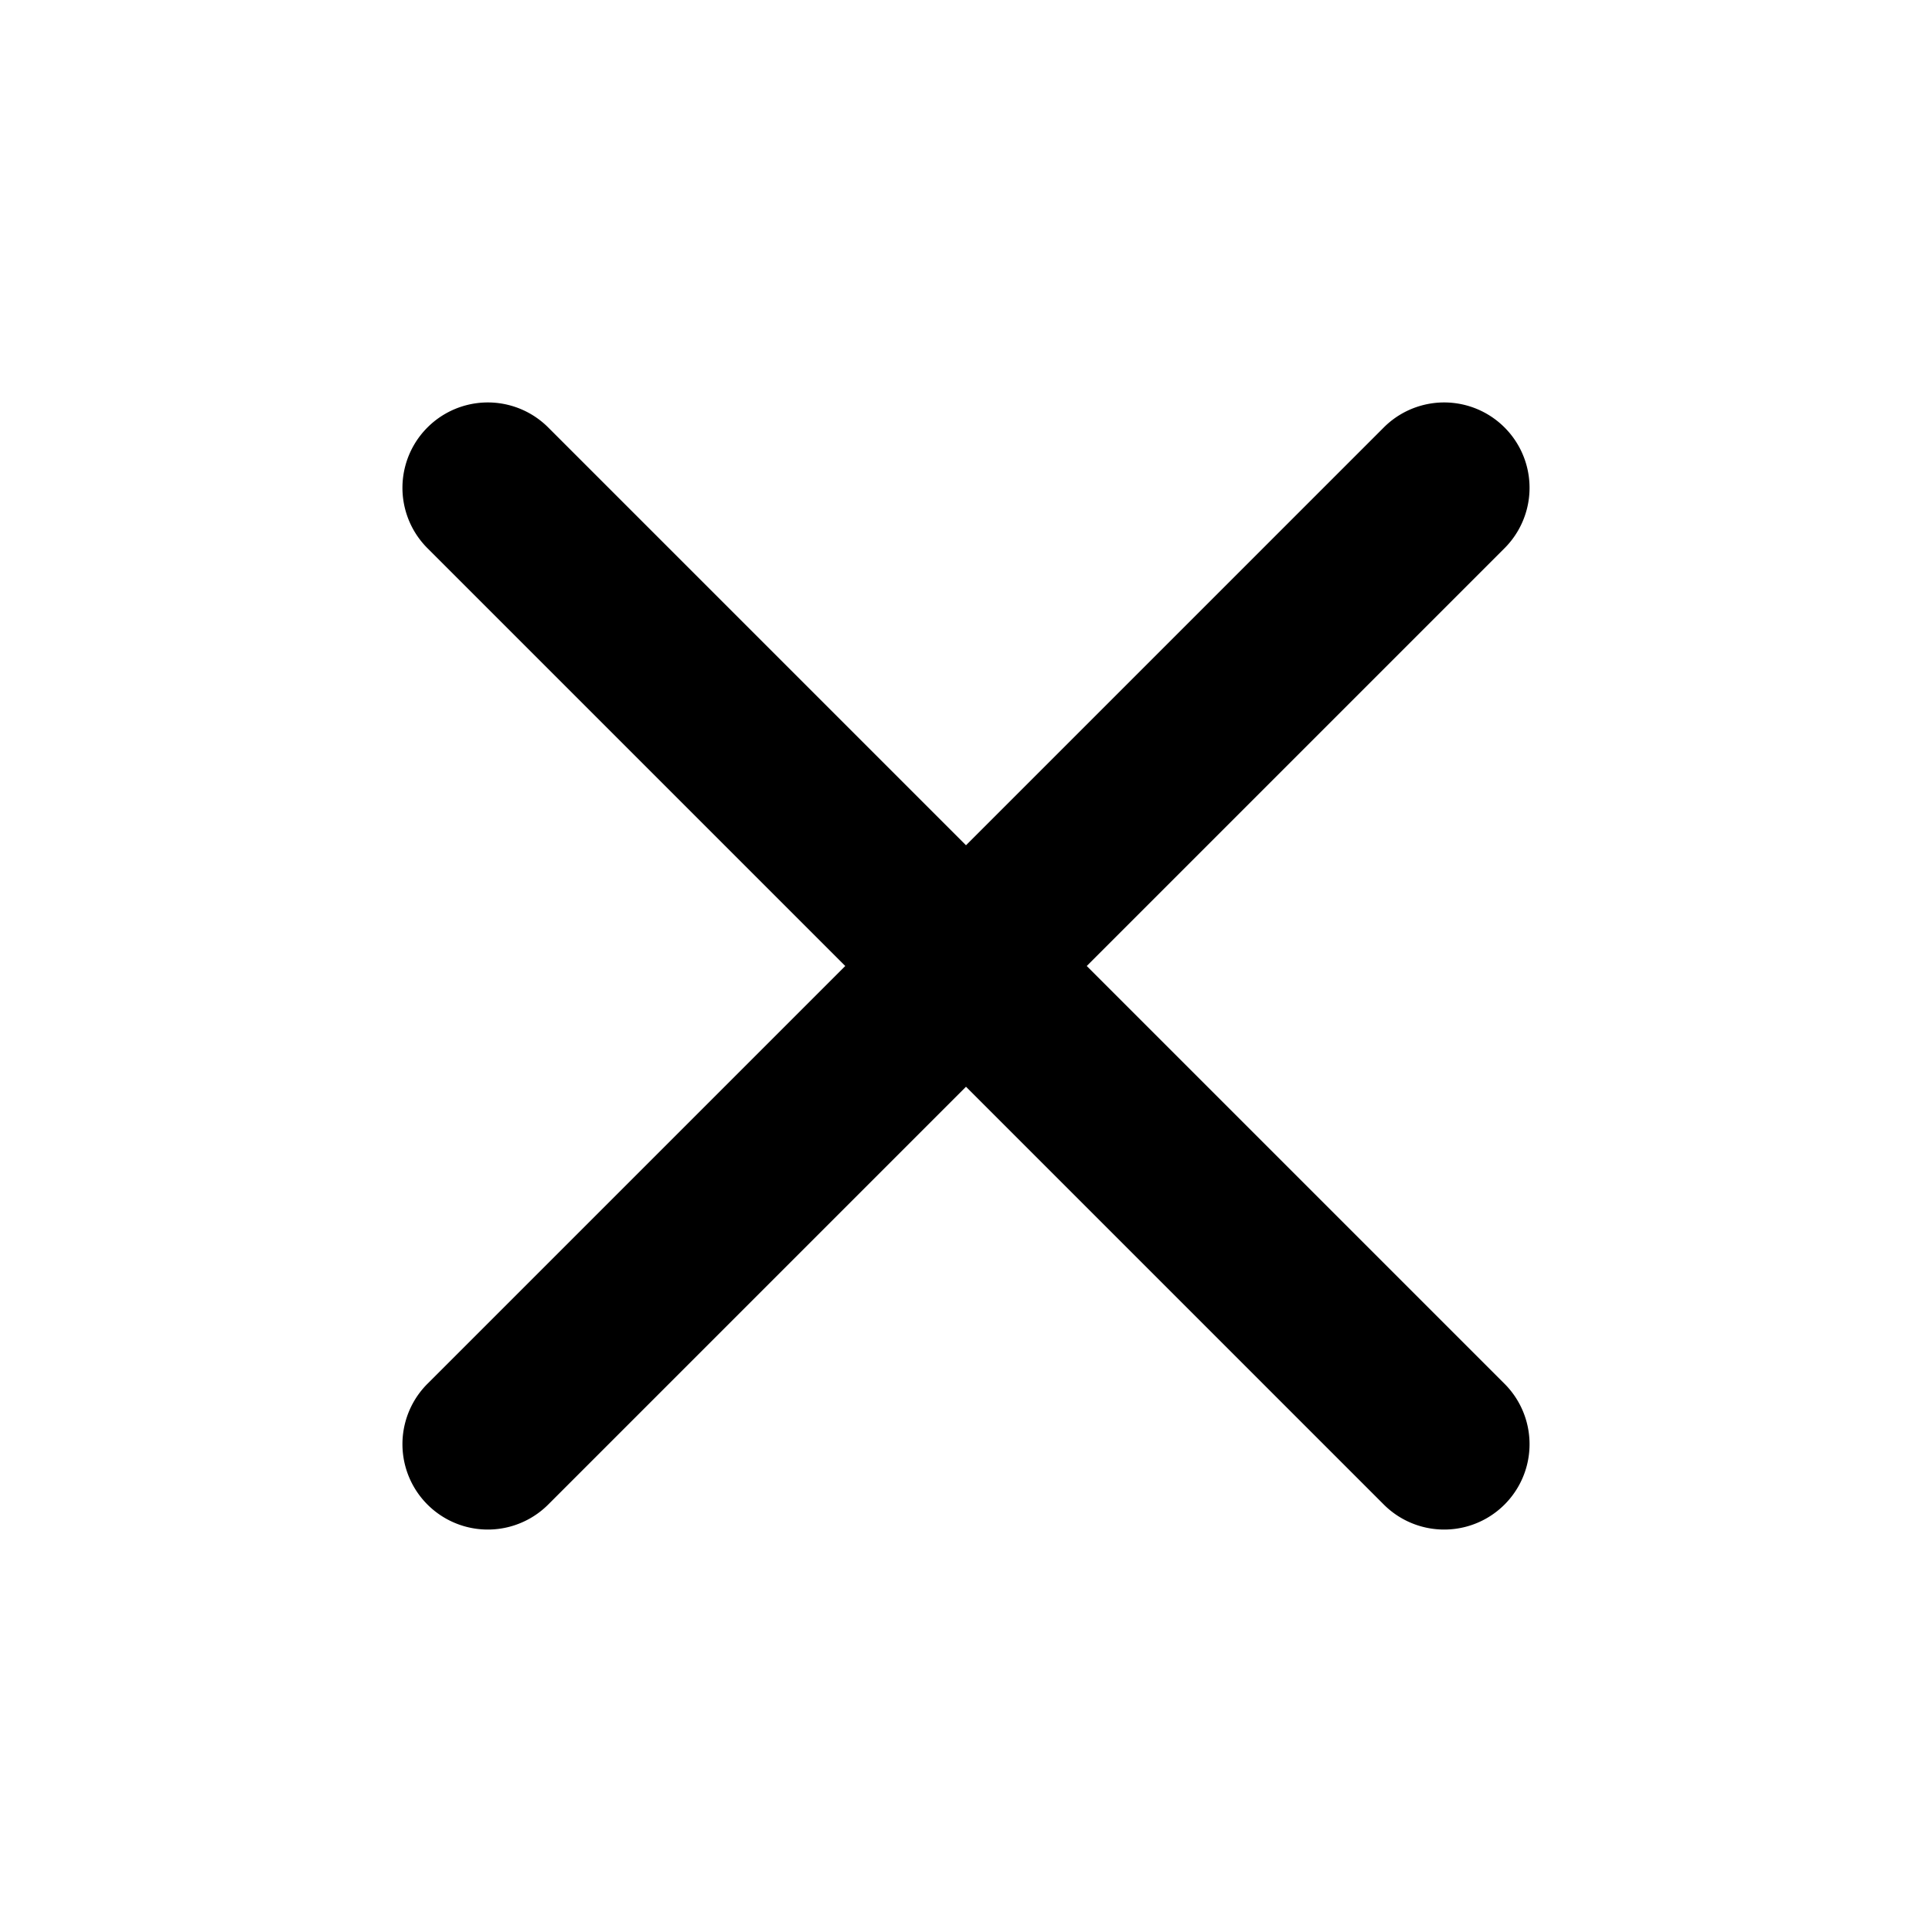 <svg xmlns="http://www.w3.org/2000/svg" fill="currentColor" viewBox="0 0 24 24">
  <path fill-rule="evenodd" d="M6.81 5.31a1.06 1.06 0 0 0-1.5 1.5L10.5 12l-5.19 5.19a1.06 1.06 0 0 0 1.5 1.5L12 13.5l5.19 5.19a1.06 1.06 0 0 0 1.5-1.5L13.5 12l5.19-5.19a1.06 1.06 0 0 0-1.5-1.5L12 10.5 6.81 5.31Z"/>
</svg>
